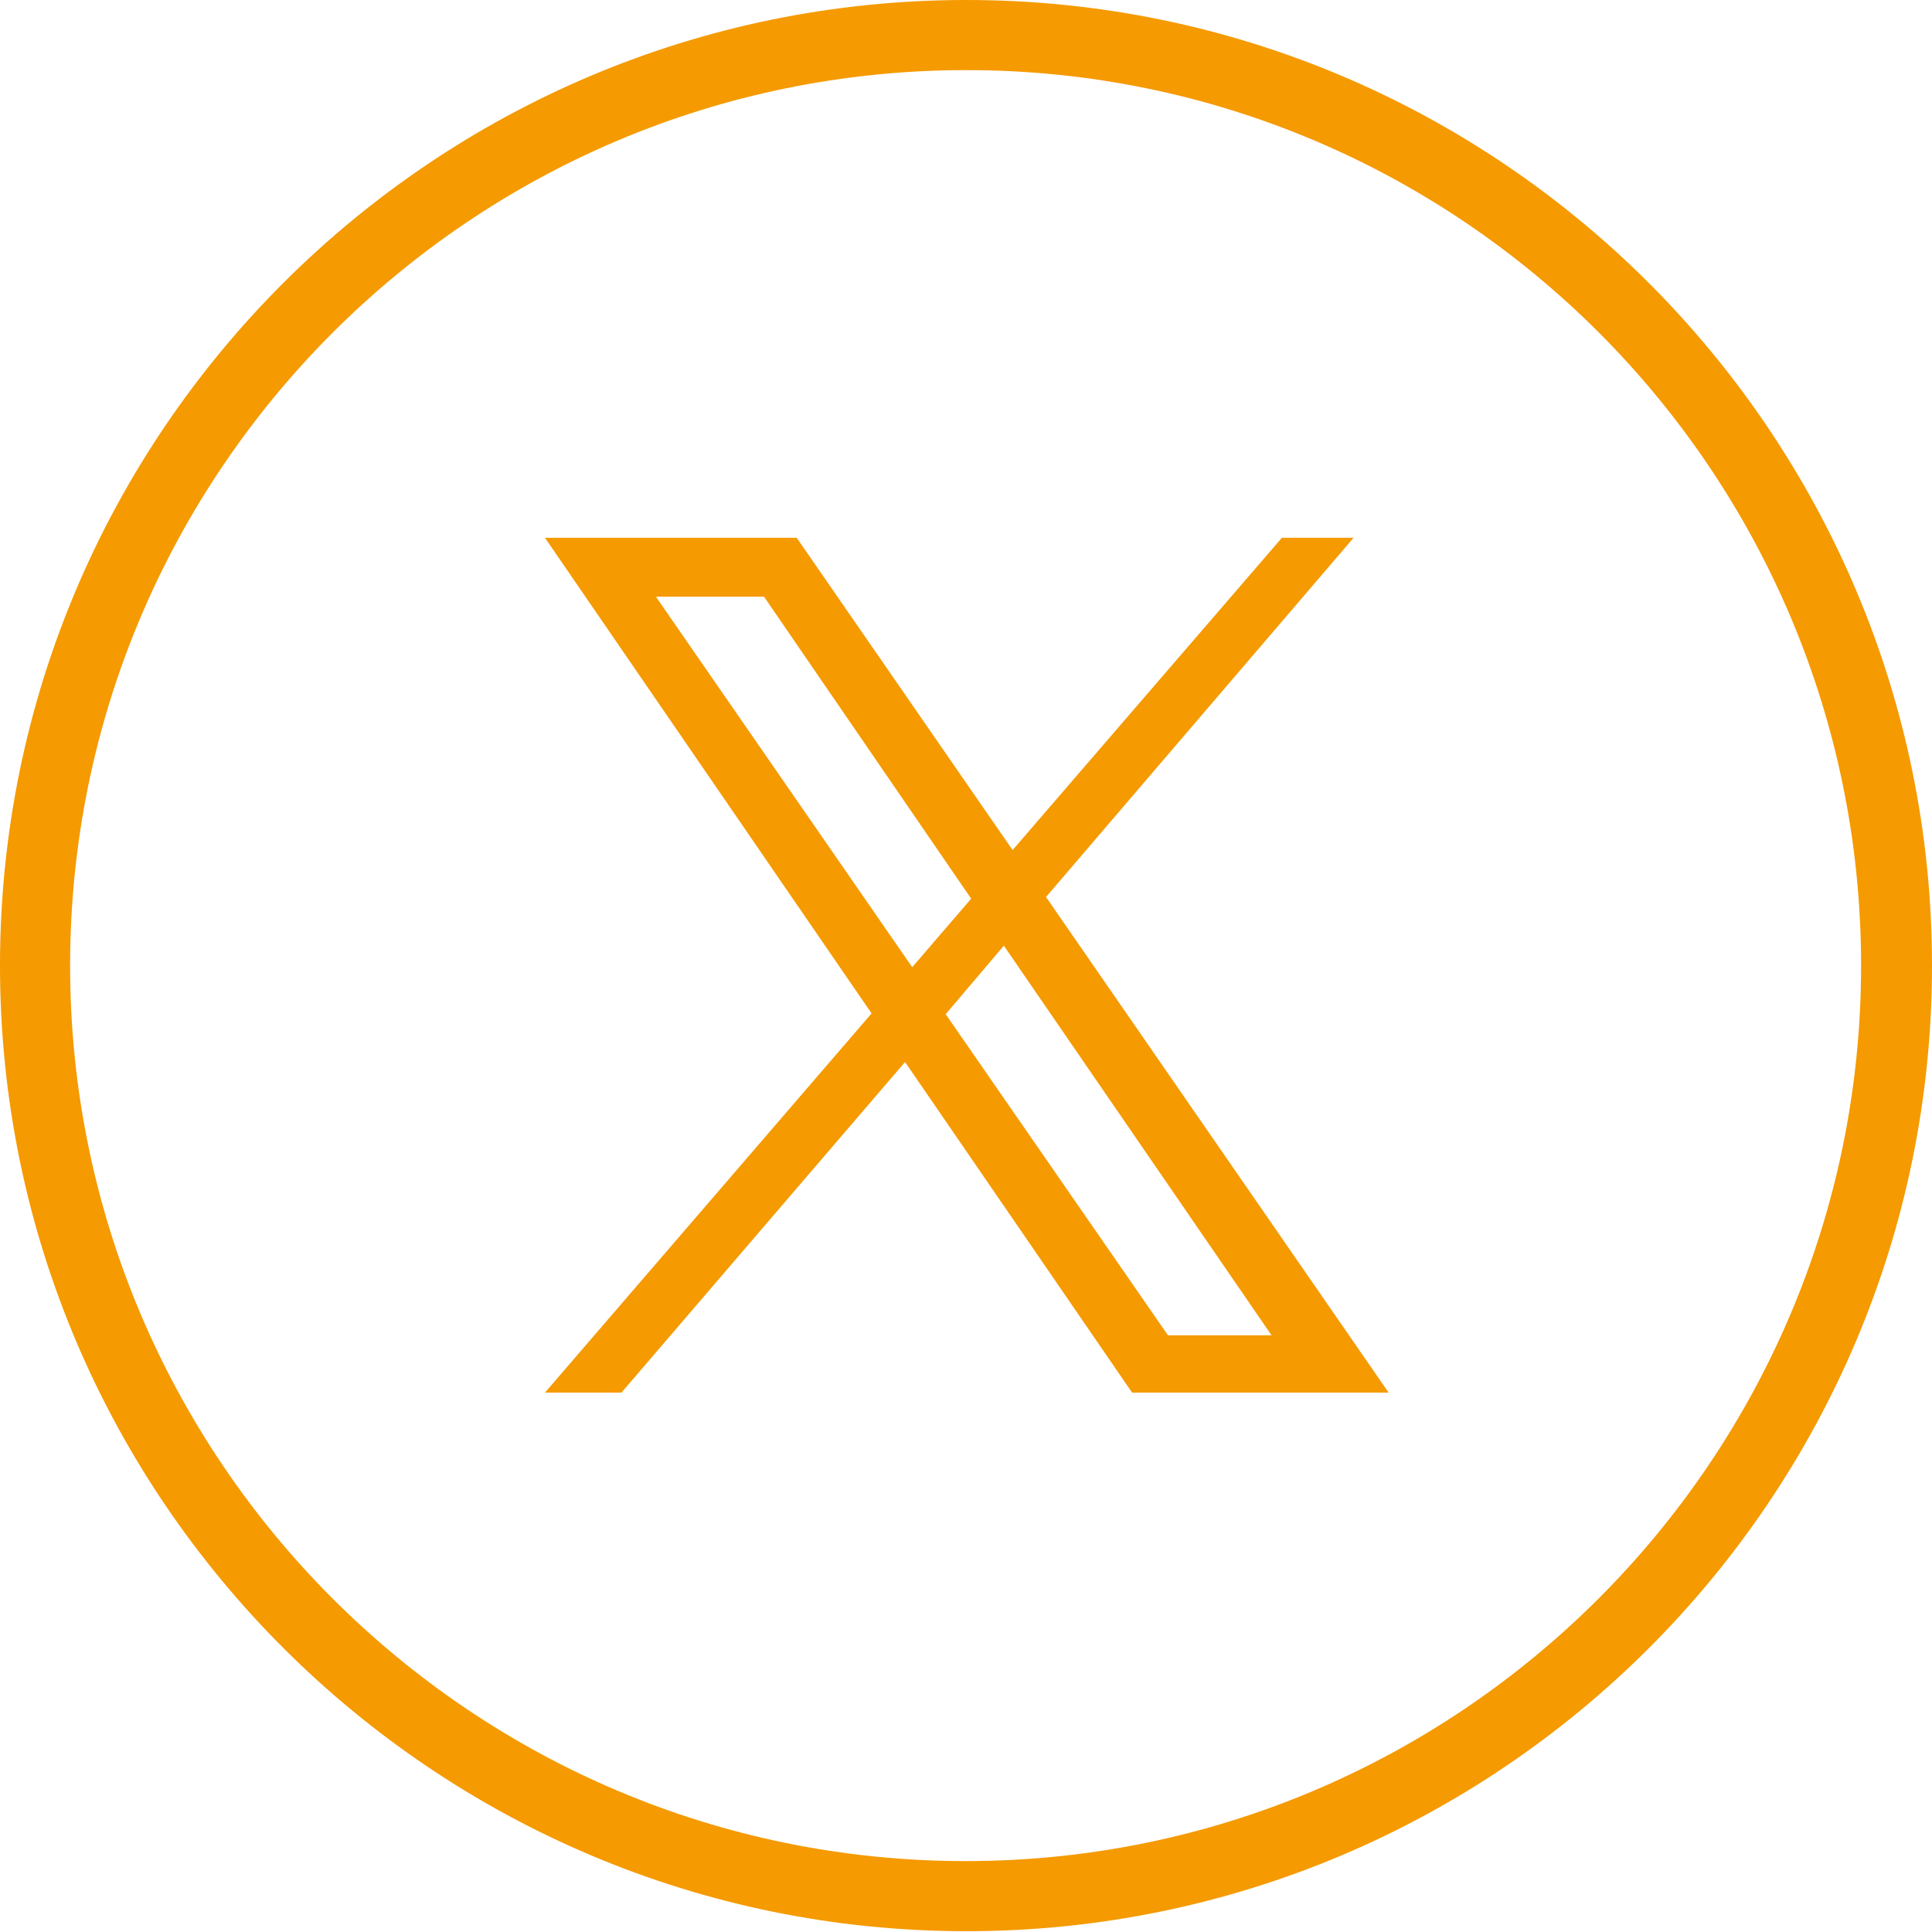 <?xml version="1.0" encoding="UTF-8"?>
<svg id="Capa_2" xmlns="http://www.w3.org/2000/svg" xmlns:xlink="http://www.w3.org/1999/xlink" viewBox="0 0 24.25 24.25">
  <defs>
    <style>
      .cls-1 {
        fill: #f59a00;
      }

      .cls-2 {
        fill: none;
      }

      .cls-3 {
        clip-path: url(#clippath);
      }
    </style>
    <clipPath id="clippath">
      <rect class="cls-2" width="24.25" height="24.25"/>
    </clipPath>
  </defs>
  <g id="Capa_1-2" data-name="Capa_1">
    <g class="cls-3">
      <path class="cls-1" d="M12.13.88C5.92.88.88,5.92.88,12.12s5.04,11.24,11.24,11.24,11.24-5.04,11.24-11.24S18.33.88,12.13.88M24.25,12.12c0,6.69-5.44,12.12-12.12,12.12S0,18.81,0,12.12,5.44,0,12.13,0s12.12,5.44,12.12,12.12M14.66,16.76l-2.79-4.03.73-.86,3.36,4.89h-1.3ZM8.24,7.49h1.35l2.6,3.79-.74.86-3.21-4.64ZM13.12,11.27l3.87-4.52h-.9l-3.38,3.92-2.71-3.92h-3.16l4.1,5.97-4.1,4.76h.96l3.56-4.15,2.85,4.15h3.22l-4.3-6.22Z"/>
    </g>
  </g>
</svg>
